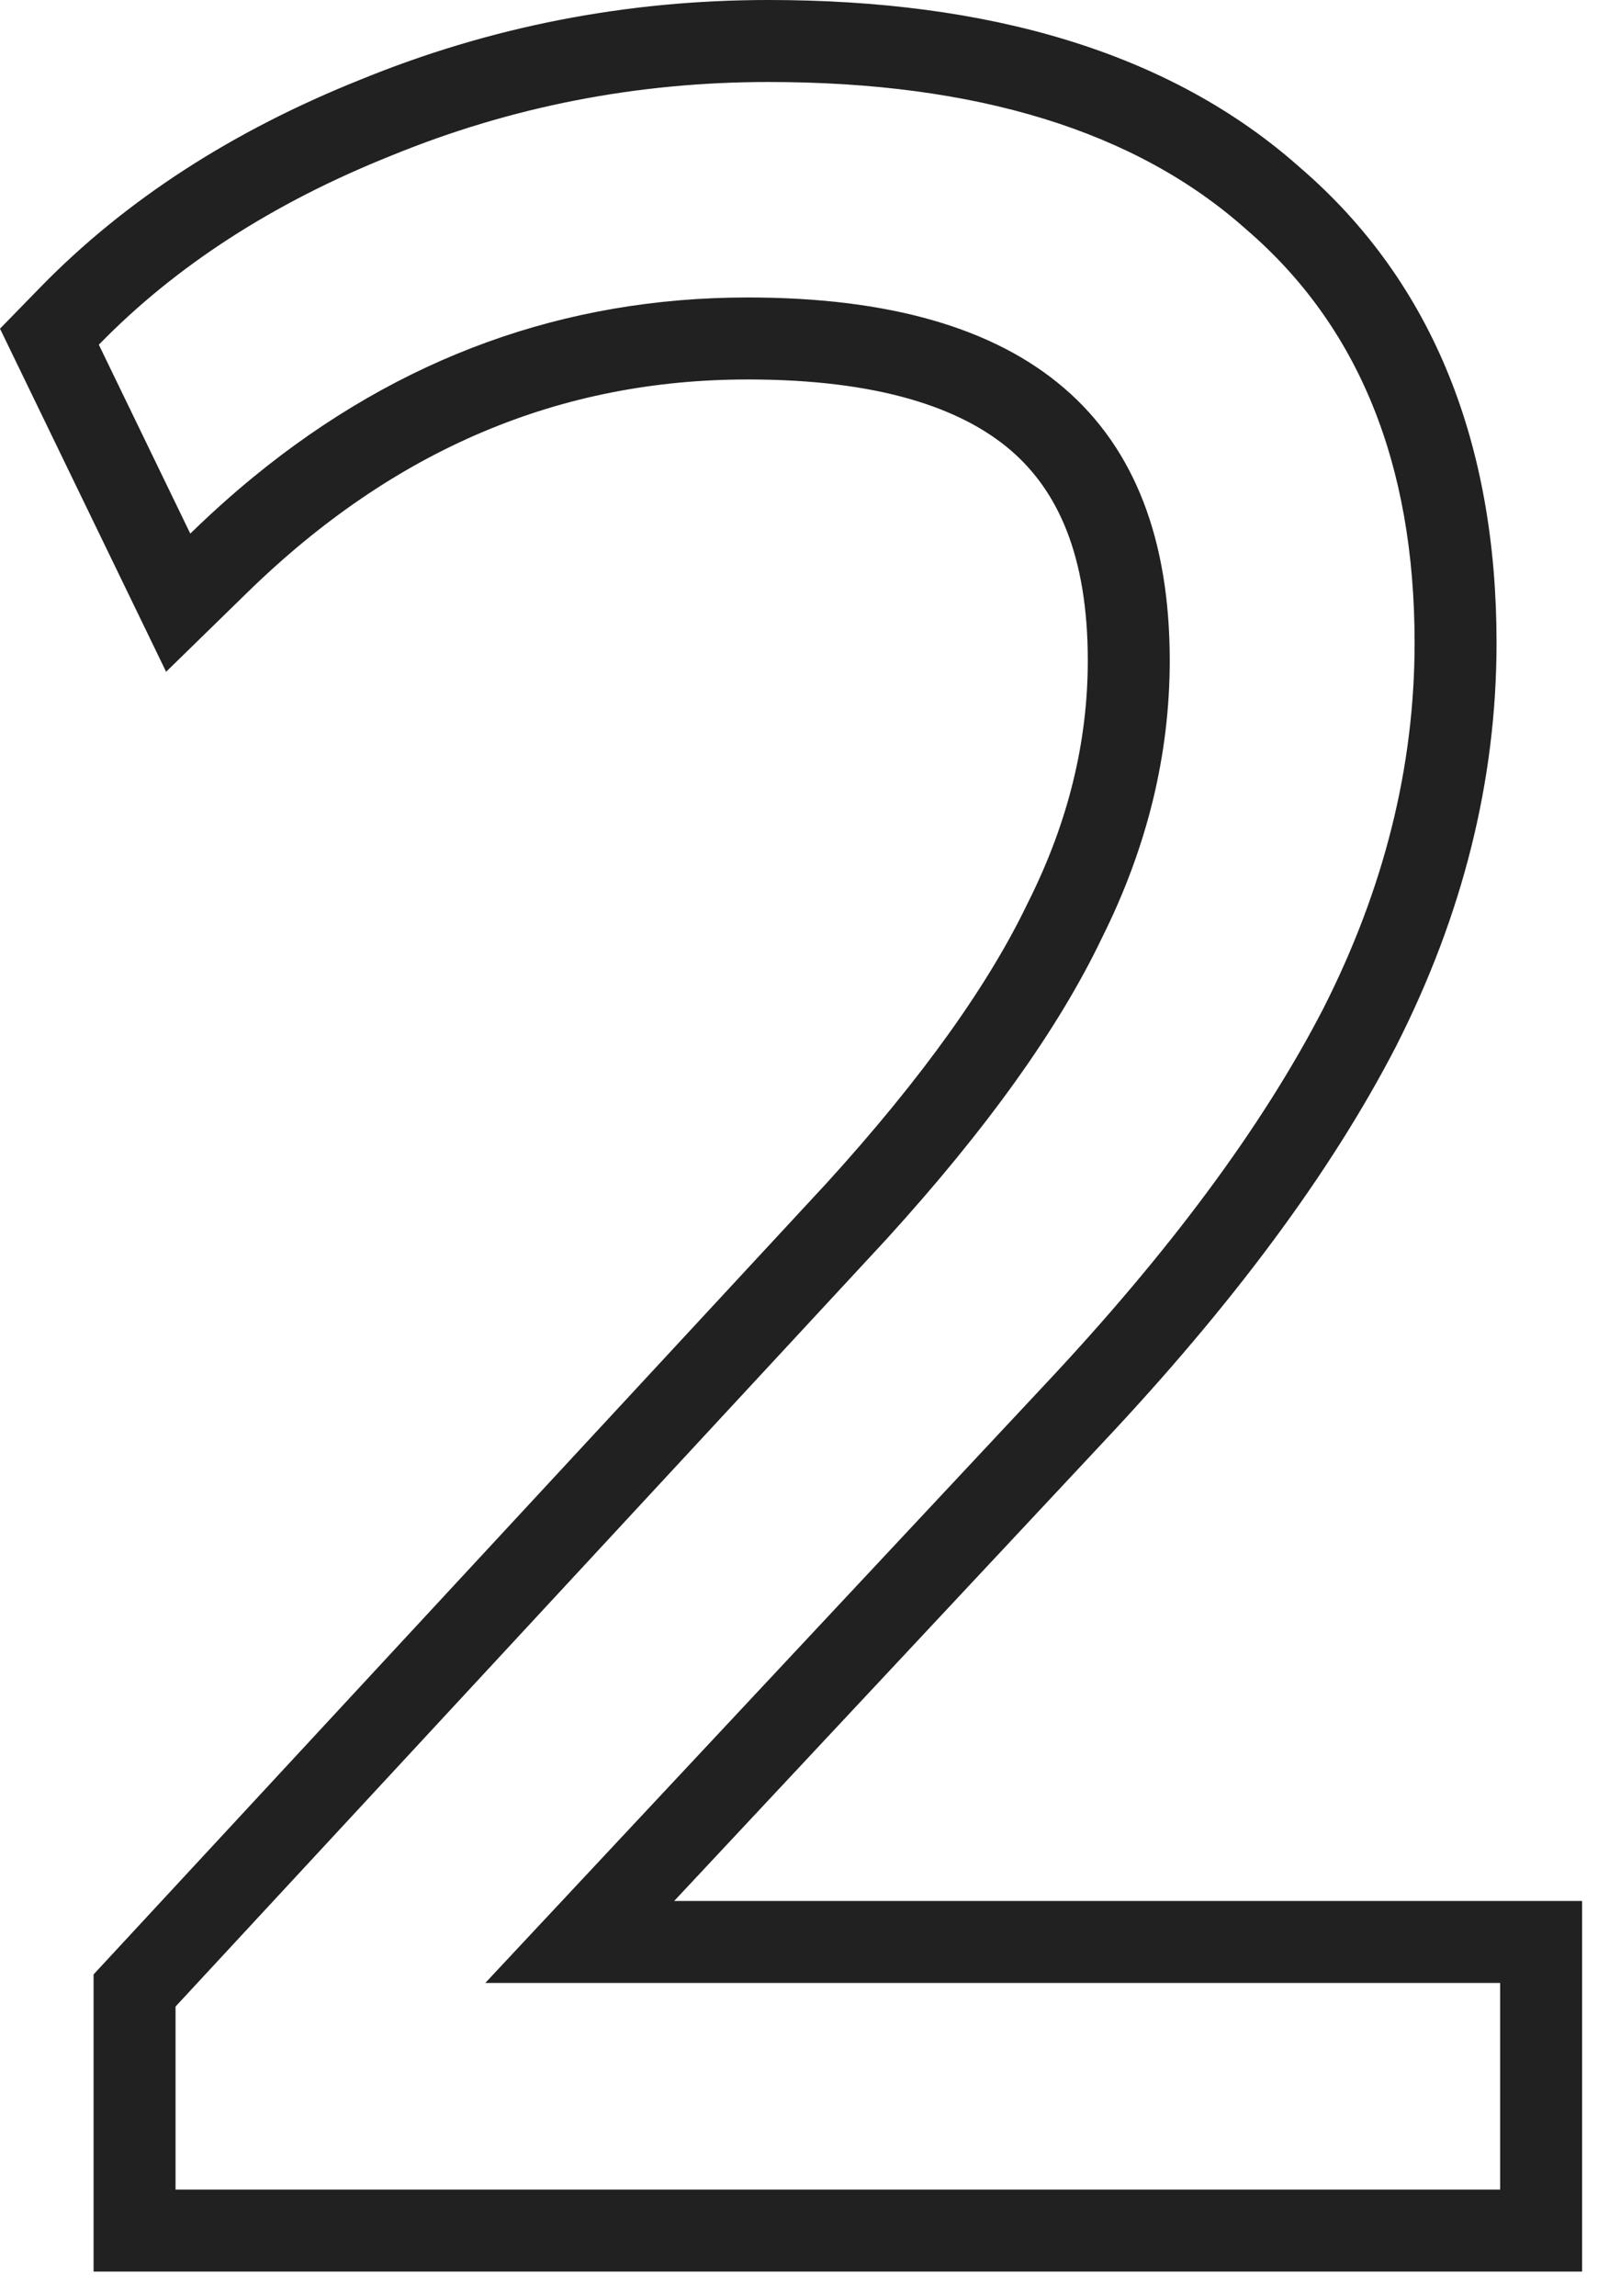 <svg width="39" height="56" viewBox="0 0 39 56" fill="none" xmlns="http://www.w3.org/2000/svg">
<path fill-rule="evenodd" clip-rule="evenodd" d="M2.284 55.408V48.16L20.157 28.877C20.159 28.875 20.161 28.873 20.163 28.871C22.534 26.267 24.147 23.984 25.087 22.017L25.095 22.001L25.103 21.986C26.078 20.035 26.548 18.084 26.548 16.112C26.548 13.553 25.818 11.974 24.67 10.986C23.463 9.949 21.443 9.256 18.252 9.256C13.677 9.256 9.632 10.944 6.04 14.448L4.054 16.386L0 8.017L0.98 7.012C3.073 4.865 5.694 3.185 8.789 1.946C11.96 0.648 15.287 0 18.756 0C24.126 0 28.558 1.264 31.738 4.096C34.999 6.906 36.524 10.87 36.524 15.68C36.524 19.046 35.693 22.33 34.075 25.514L34.069 25.526C32.47 28.62 30.064 31.842 26.91 35.193C26.91 35.193 26.909 35.194 26.908 35.195L16.454 46.368H38.612V55.408H2.284ZM11.844 48.368L25.452 33.824C28.524 30.56 30.804 27.488 32.292 24.608C33.78 21.68 34.524 18.704 34.524 15.68C34.524 11.312 33.156 7.952 30.42 5.6C27.732 3.2 23.844 2 18.756 2C15.54 2 12.468 2.6 9.54 3.8C6.66 4.952 4.284 6.488 2.412 8.408L4.644 13.016C5.151 12.522 5.667 12.059 6.194 11.628C9.758 8.713 13.777 7.256 18.252 7.256C25.116 7.256 28.548 10.208 28.548 16.112C28.548 18.416 27.996 20.672 26.892 22.88C25.836 25.088 24.084 27.536 21.636 30.224L4.284 48.944V53.408H36.612V48.368H11.844Z" fill="#212121"/>
</svg>
